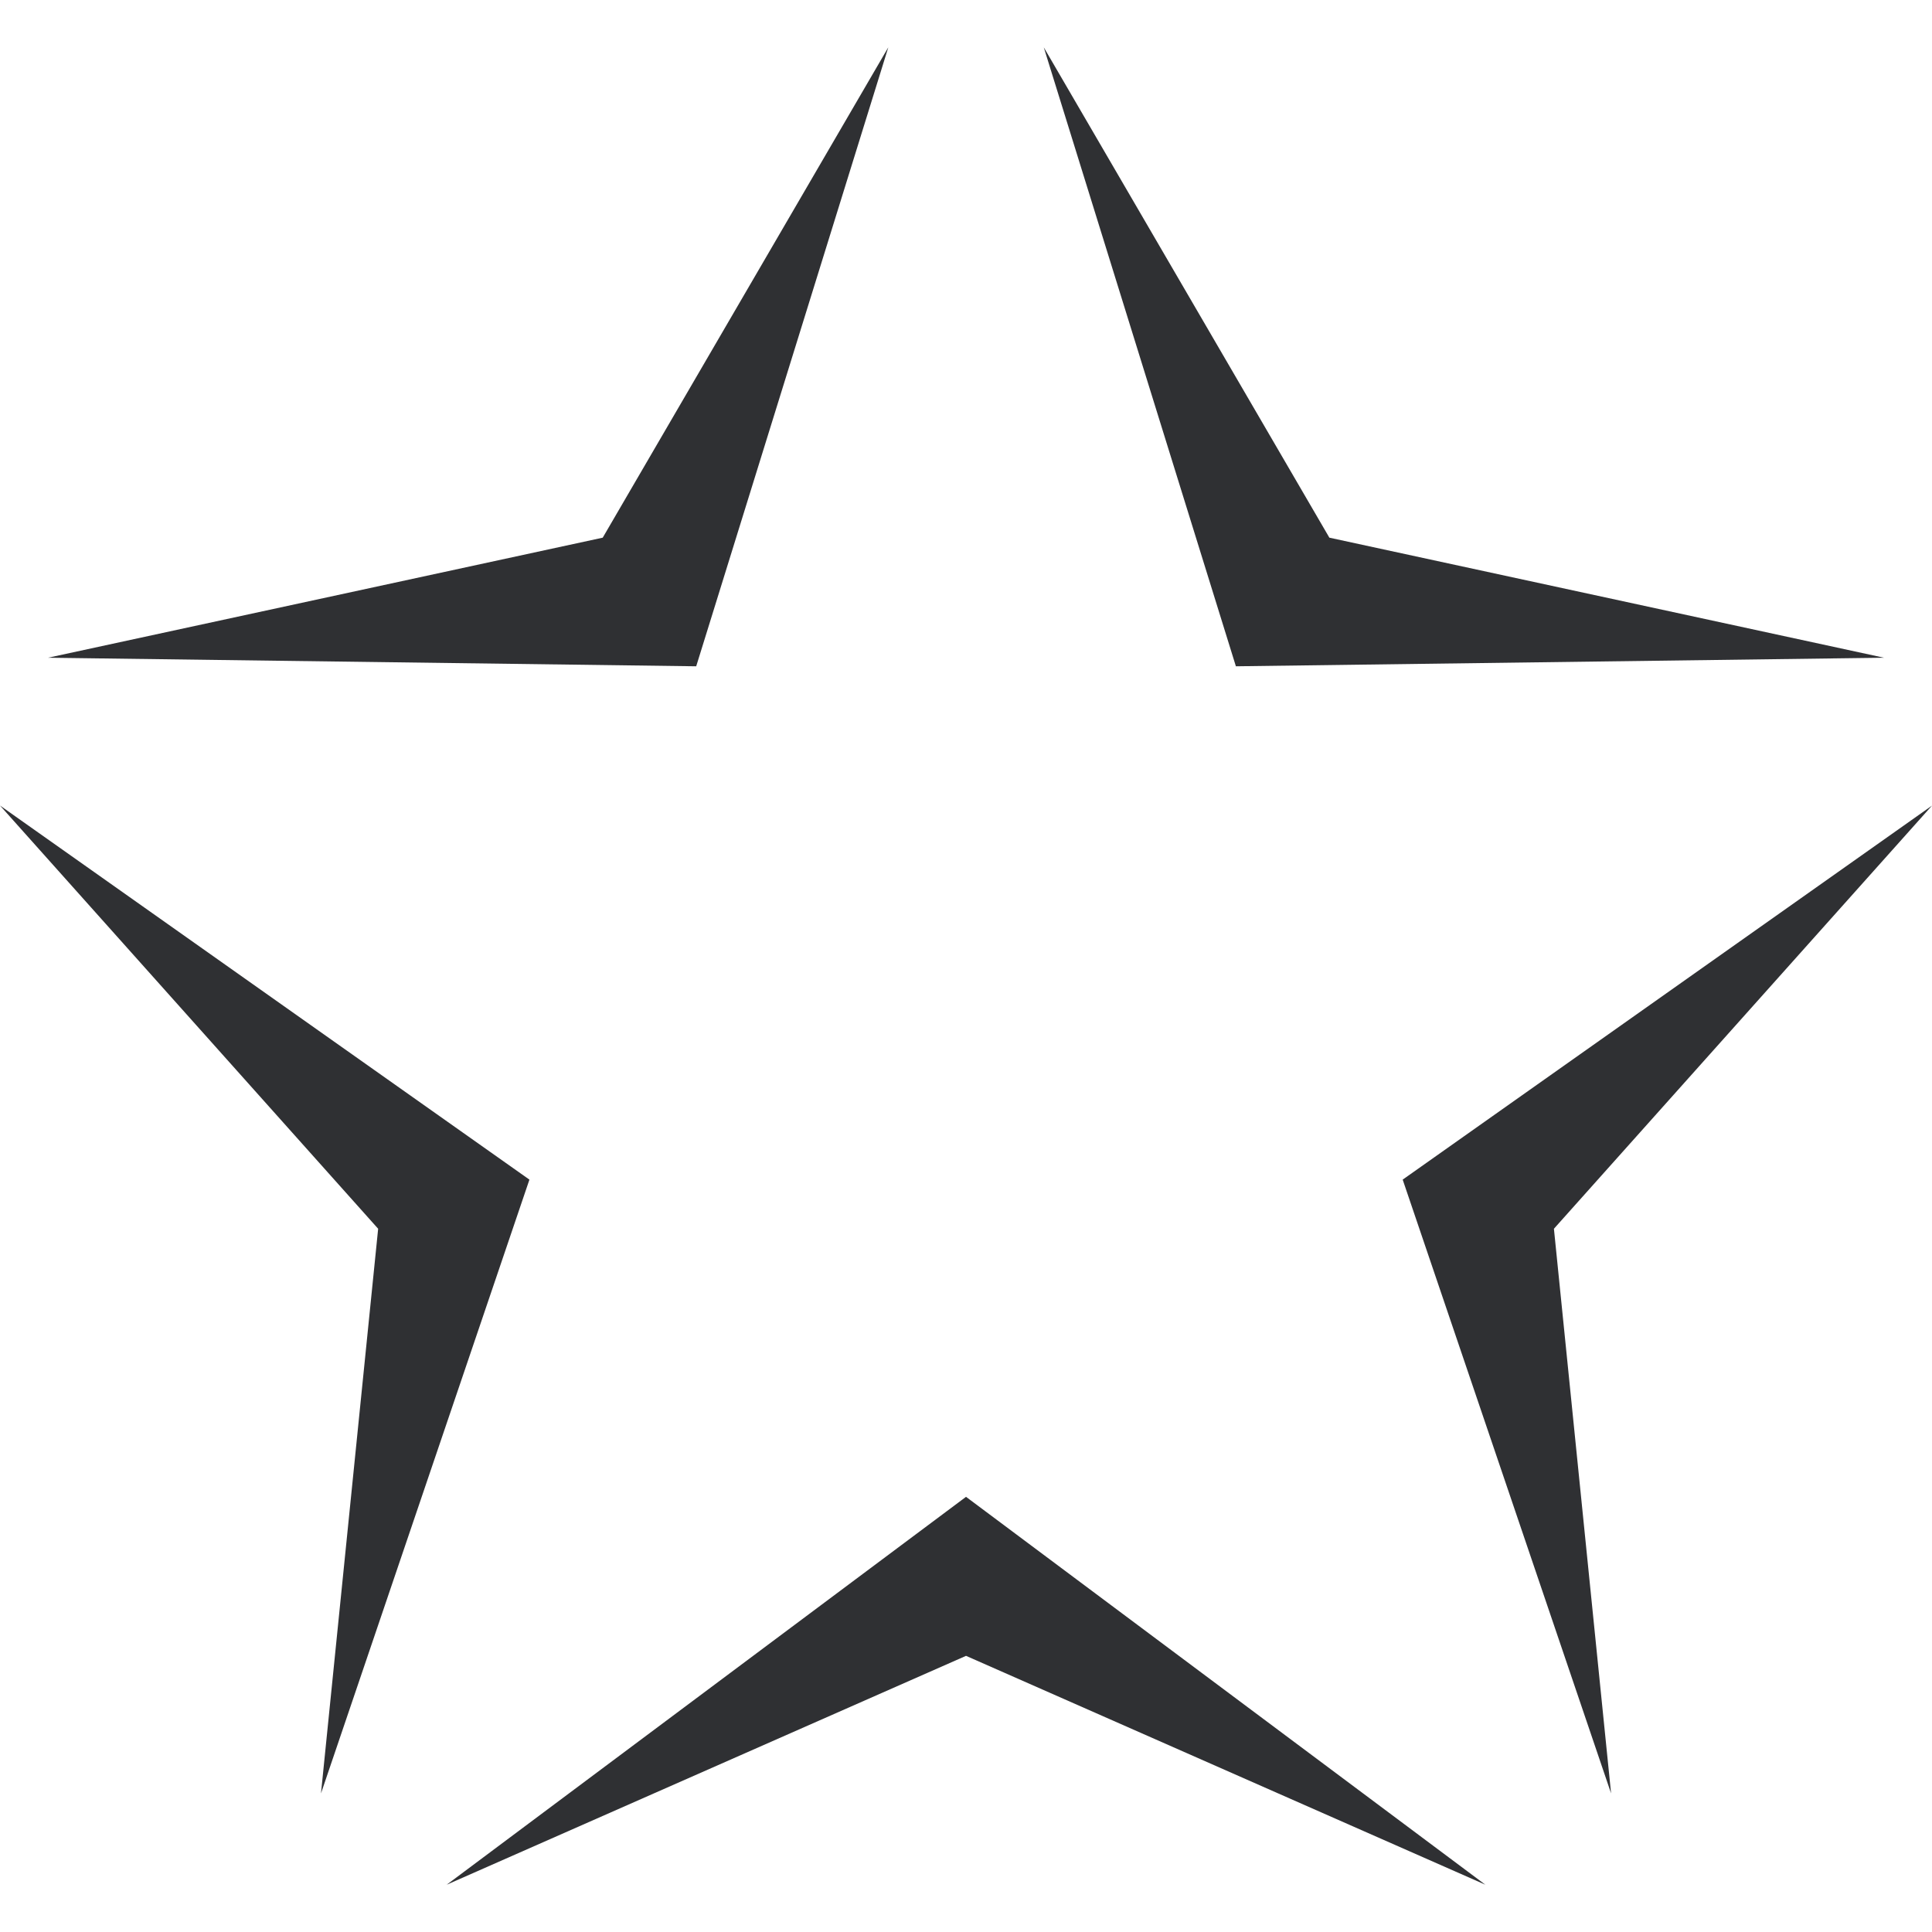 <svg xmlns="http://www.w3.org/2000/svg" width="84.162" height="84.162"><path d="M38.697 2.06L26.256 23.422l-24.162 5.23 28.234.373zm6.772.002l8.369 26.963 28.232-.373-24.16-5.23zM0 35.09l16.473 18.437-2.49 24.598 9.08-26.738zm84.162.004L61.104 51.387l9.078 26.736-2.49-24.596zm-42.08 30.111L19.459 82.102l22.623-9.97 22.623 9.97z" fill="#2f3033" paint-order="markers fill stroke"/></svg>